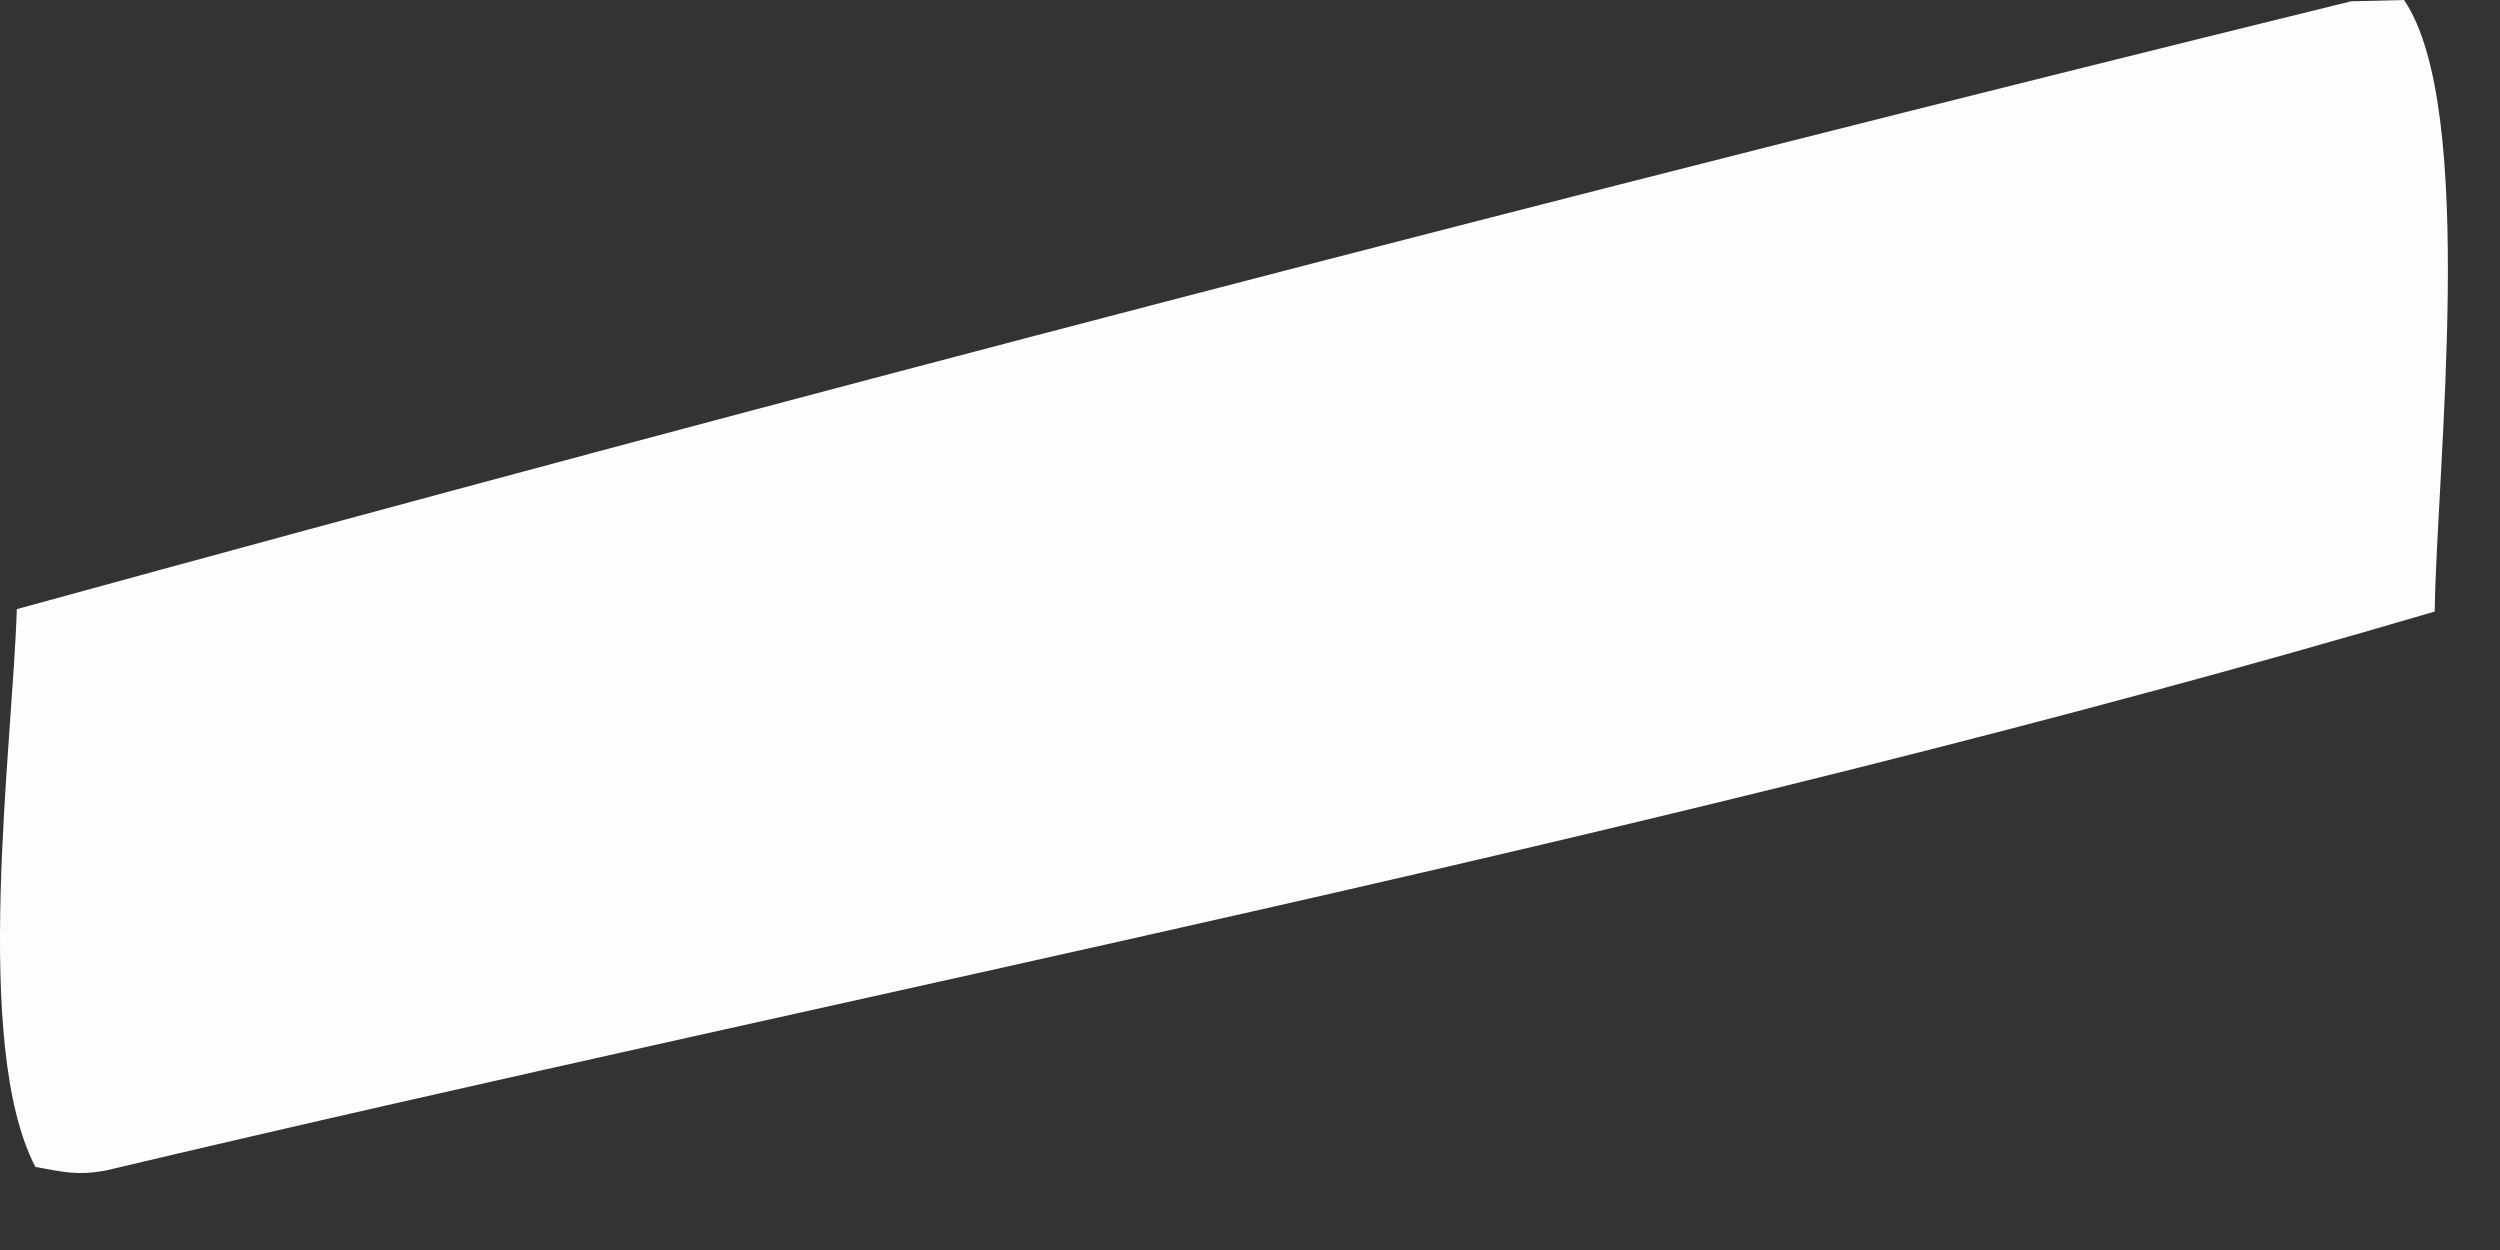 <?xml version="1.0" encoding="utf-8"?>
<svg xmlns="http://www.w3.org/2000/svg" fill="none" height="100%" overflow="visible" preserveAspectRatio="none" style="display: block;" viewBox="0 0 26 13" width="100%">
<rect x="0" y="0" width="26" height="13" fill="#333333" stroke="none"/>
<path d="M24.441 0.014L25.002 0C25.77 1.13 25.34 4.881 25.321 6.36C17.413 8.69 9.127 10.271 1.101 12.173C0.802 12.228 0.662 12.189 0.368 12.136C-0.294 10.864 0.13 7.77 0.175 6.335C8.236 4.12 16.324 2.013 24.441 0.016V0.014Z" fill="#FEFDFD" id="Vector"/>
</svg>